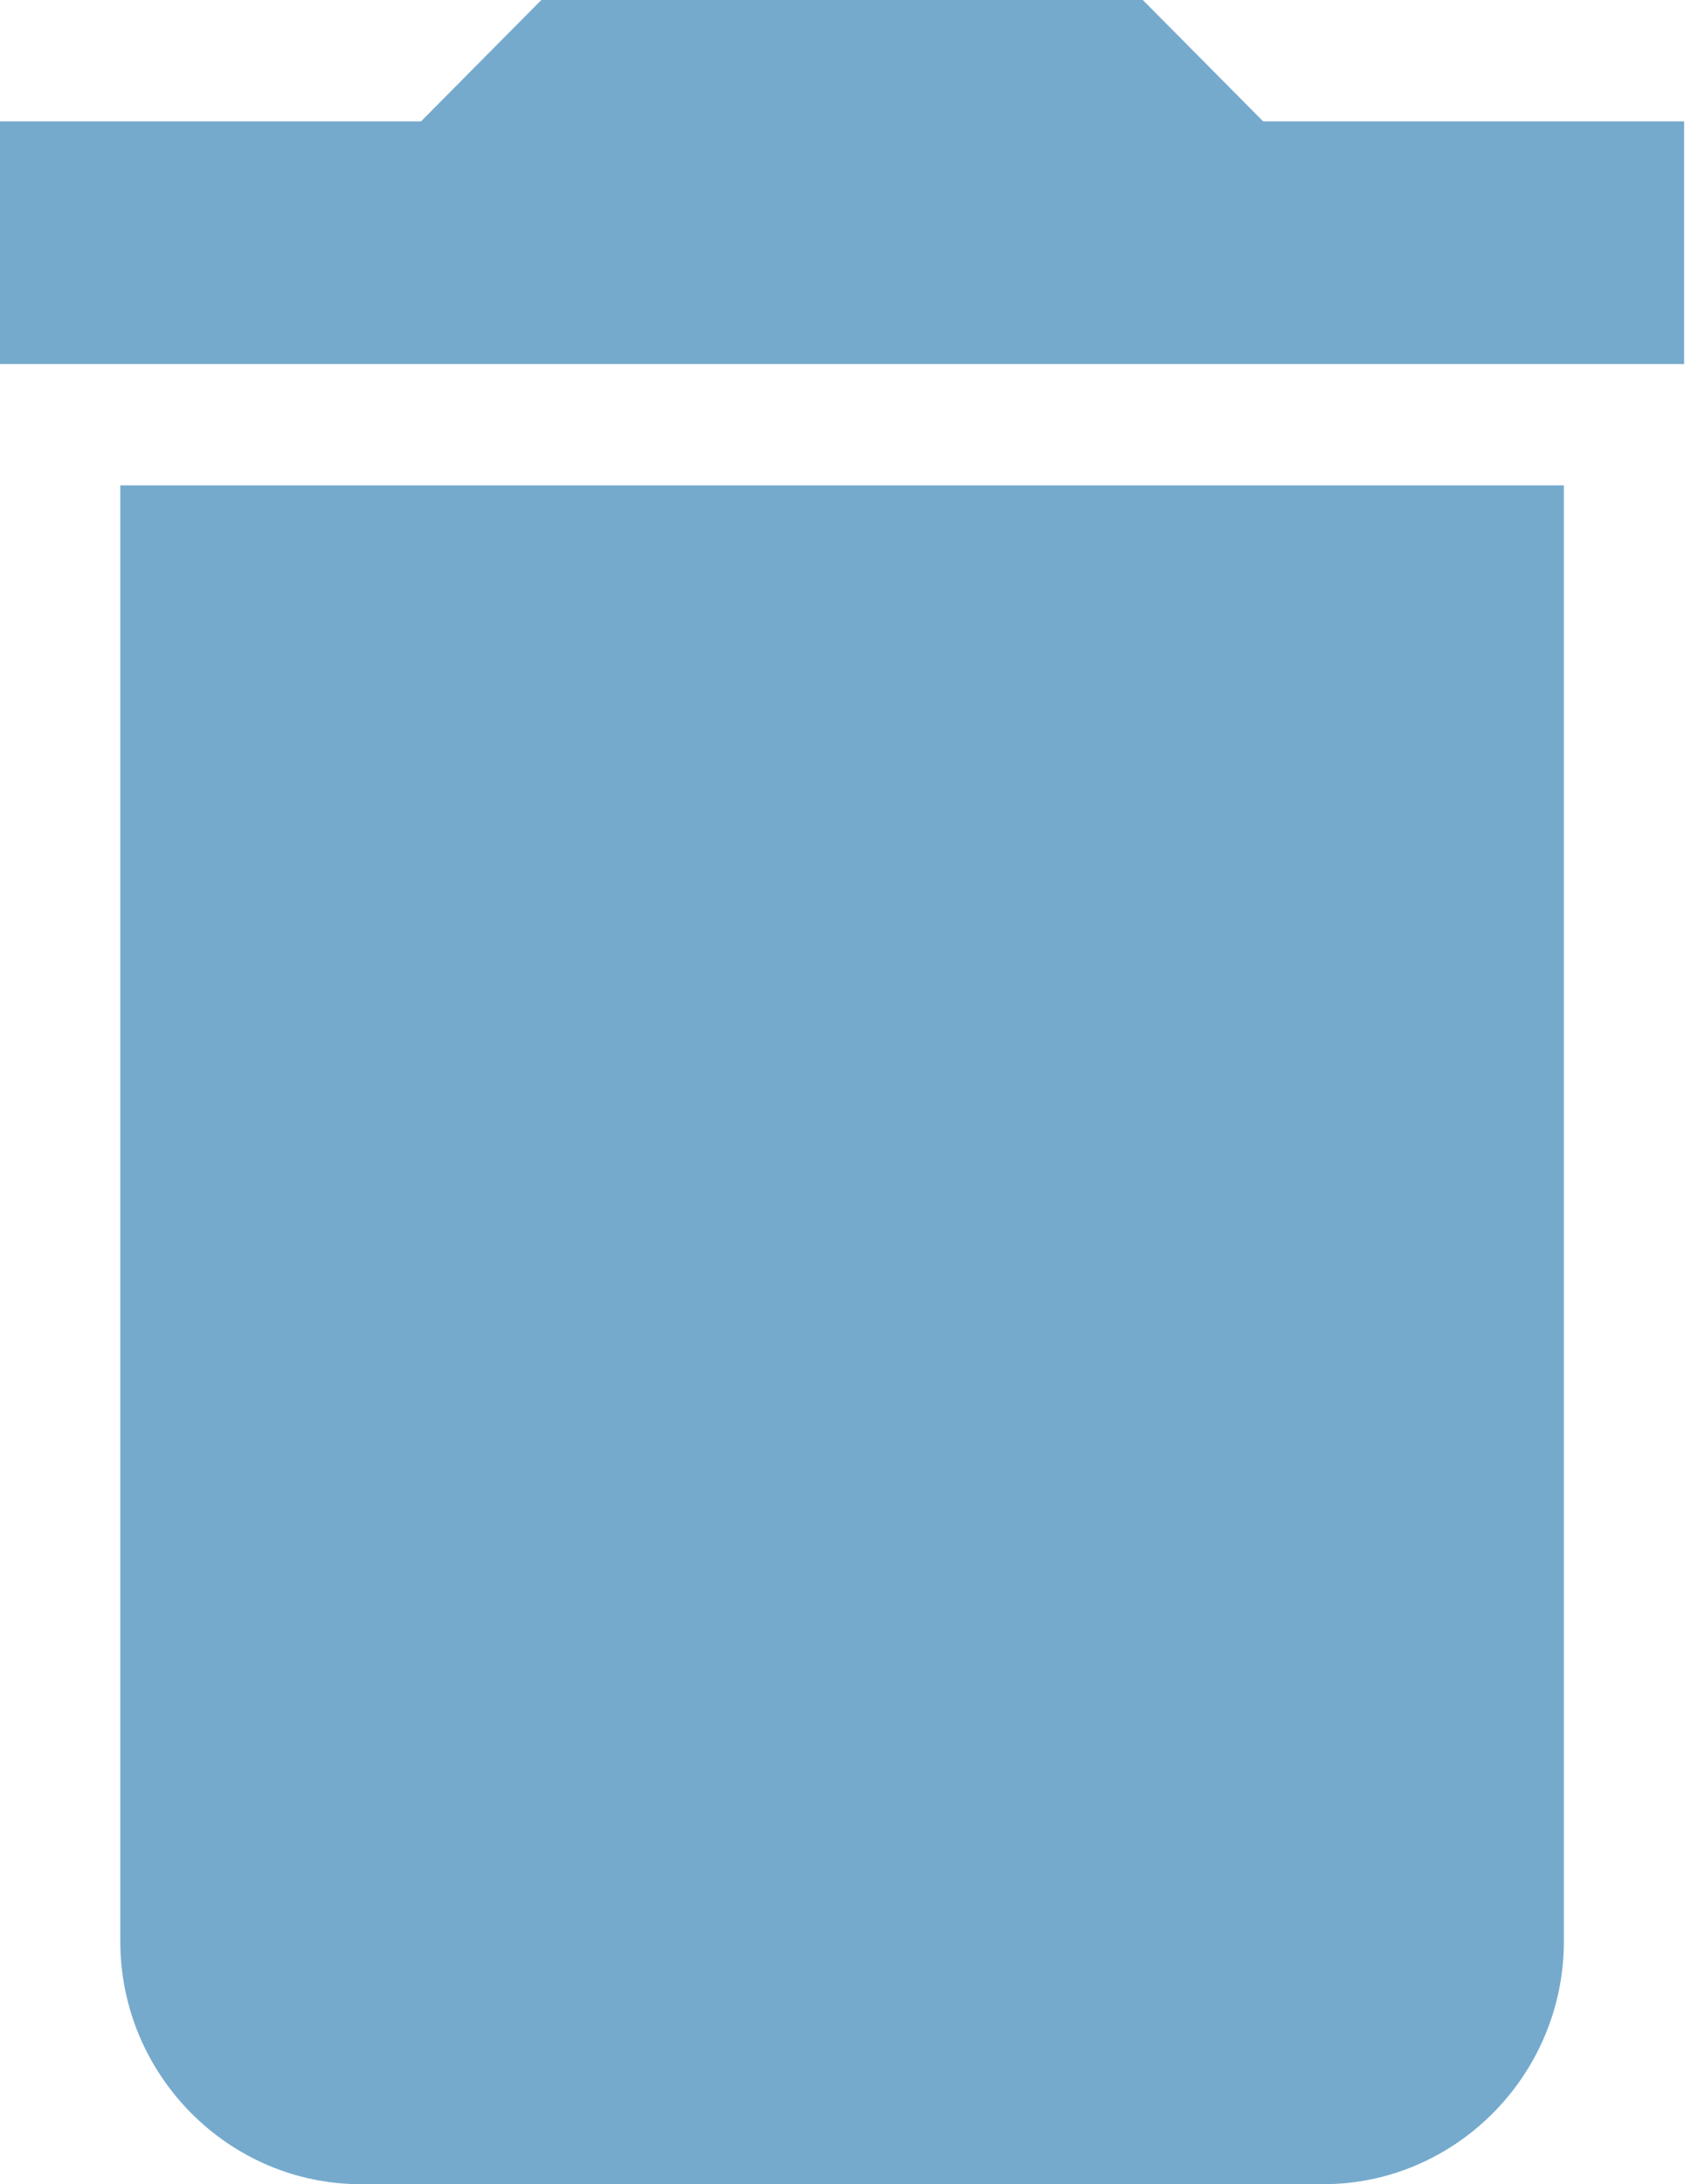 <svg xmlns="http://www.w3.org/2000/svg" width="28" height="36" viewBox="0 0 28 36" fill="none"><path d="M1.984 32C1.984 34.2 3.769 36 5.951 36H21.82C24.002 36 25.788 34.2 25.788 32V8H1.984V32ZM27.771 2H20.829L18.845 0H8.927L6.943 2H0V6H27.771V2Z" fill="#75AACD"></path></svg>